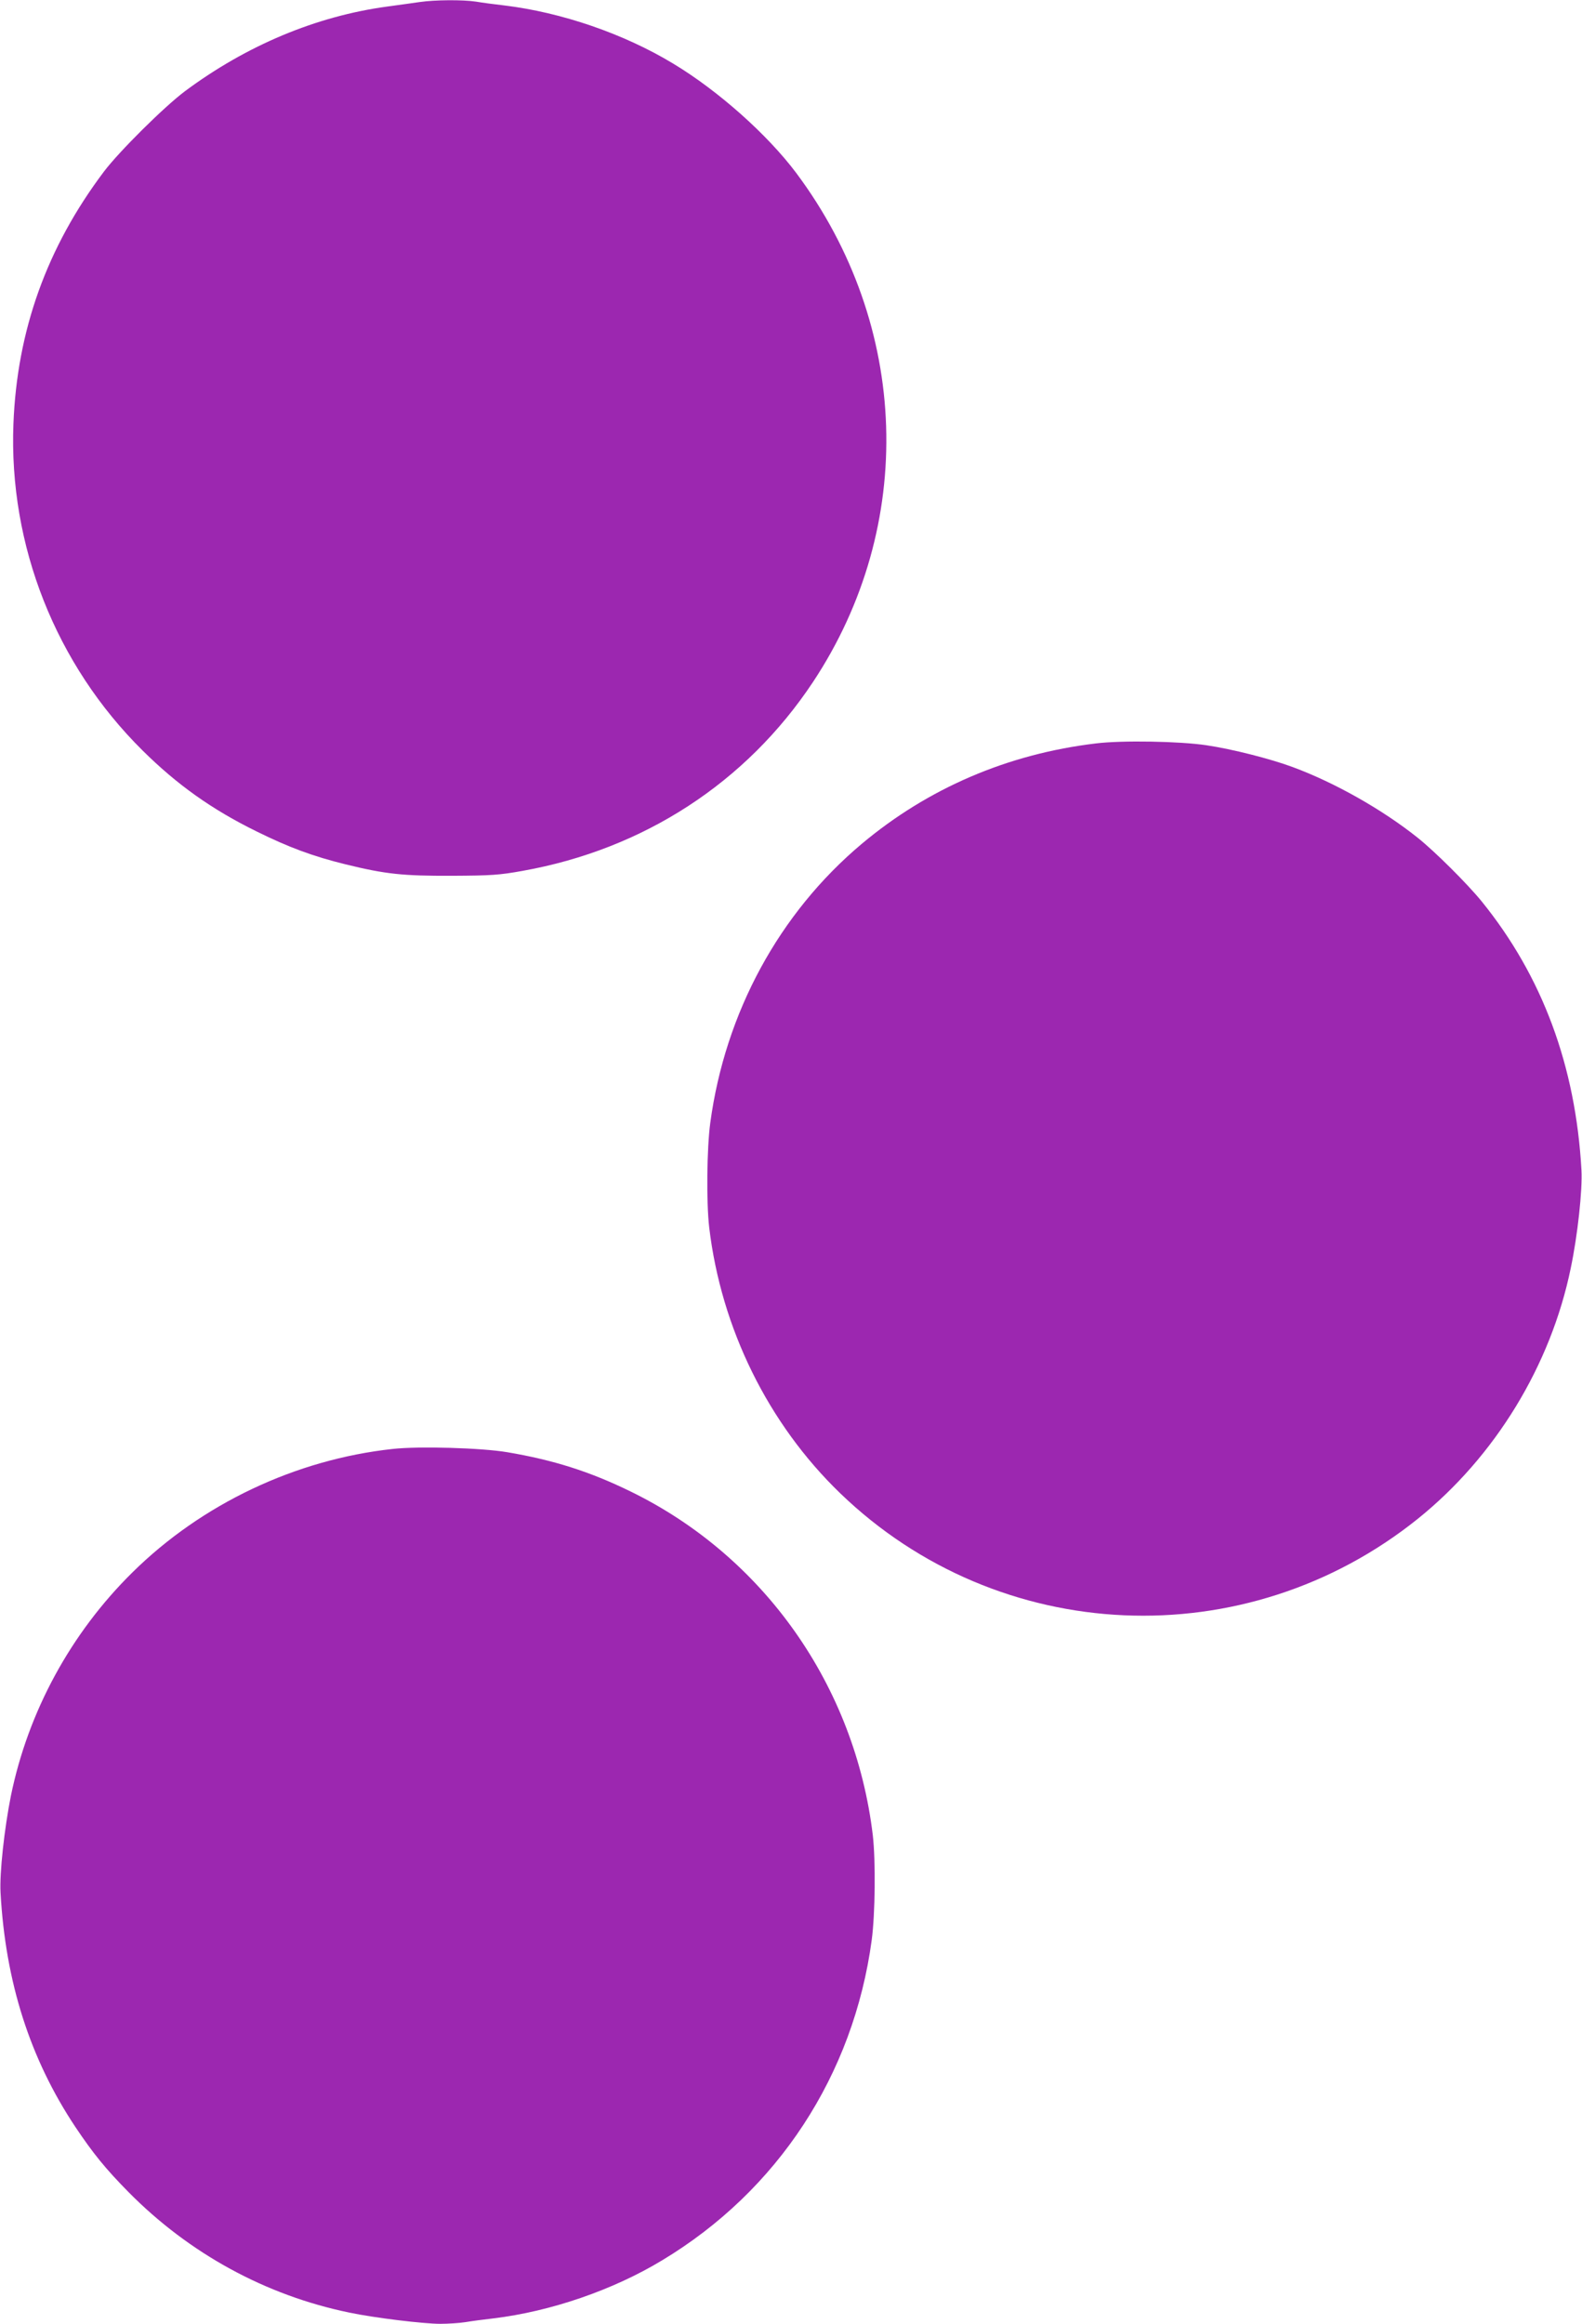 <?xml version="1.0" standalone="no"?>
<!DOCTYPE svg PUBLIC "-//W3C//DTD SVG 20010904//EN"
 "http://www.w3.org/TR/2001/REC-SVG-20010904/DTD/svg10.dtd">
<svg version="1.0" xmlns="http://www.w3.org/2000/svg"
 width="872pt" height="1280pt" viewBox="0 0 872 1280"
 preserveAspectRatio="xMidYMid meet">
<g transform="translate(0,1280) scale(0.1,-0.1)"
fill="#9c27b0" stroke="none">
<path d="M2315 12789 c-33 -5 -114 -16 -180 -25 -392 -53 -776 -214 -1115
-466 -115 -86 -363 -332 -447 -443 -315 -418 -479 -875 -499 -1390 -26 -670
233 -1325 712 -1799 190 -188 382 -325 629 -446 178 -88 311 -137 490 -181
220 -54 316 -64 585 -63 217 1 262 4 390 27 668 119 1233 486 1601 1040 571
861 535 1965 -92 2804 -159 212 -431 454 -679 603 -271 164 -615 282 -930 320
-52 6 -122 15 -156 21 -73 11 -226 10 -309 -2z"/>
<path d="M6040 8705 c-486 -58 -925 -247 -1290 -553 -455 -382 -753 -930 -835
-1537 -19 -141 -22 -436 -6 -575 66 -557 325 -1082 722 -1465 874 -843 2235
-903 3185 -140 425 342 732 844 842 1380 38 181 65 430 59 540 -32 573 -215
1067 -550 1480 -79 97 -257 274 -352 350 -194 155 -457 304 -690 390 -121 45
-333 99 -475 120 -146 22 -465 28 -610 10z"/>
<path d="M2165 4819 c-536 -58 -1053 -303 -1435 -680 -340 -335 -575 -767
-670 -1231 -36 -180 -63 -425 -57 -533 27 -493 163 -916 412 -1290 100 -149
166 -230 293 -359 335 -339 756 -569 1217 -664 137 -29 409 -62 502 -62 42 0
104 4 137 9 34 6 104 15 156 21 315 38 659 156 930 320 637 383 1055 1021
1155 1765 19 141 22 436 6 575 -98 824 -601 1537 -1336 1895 -225 110 -425
173 -679 216 -142 24 -487 34 -631 18z"/>
</g>
</svg>

